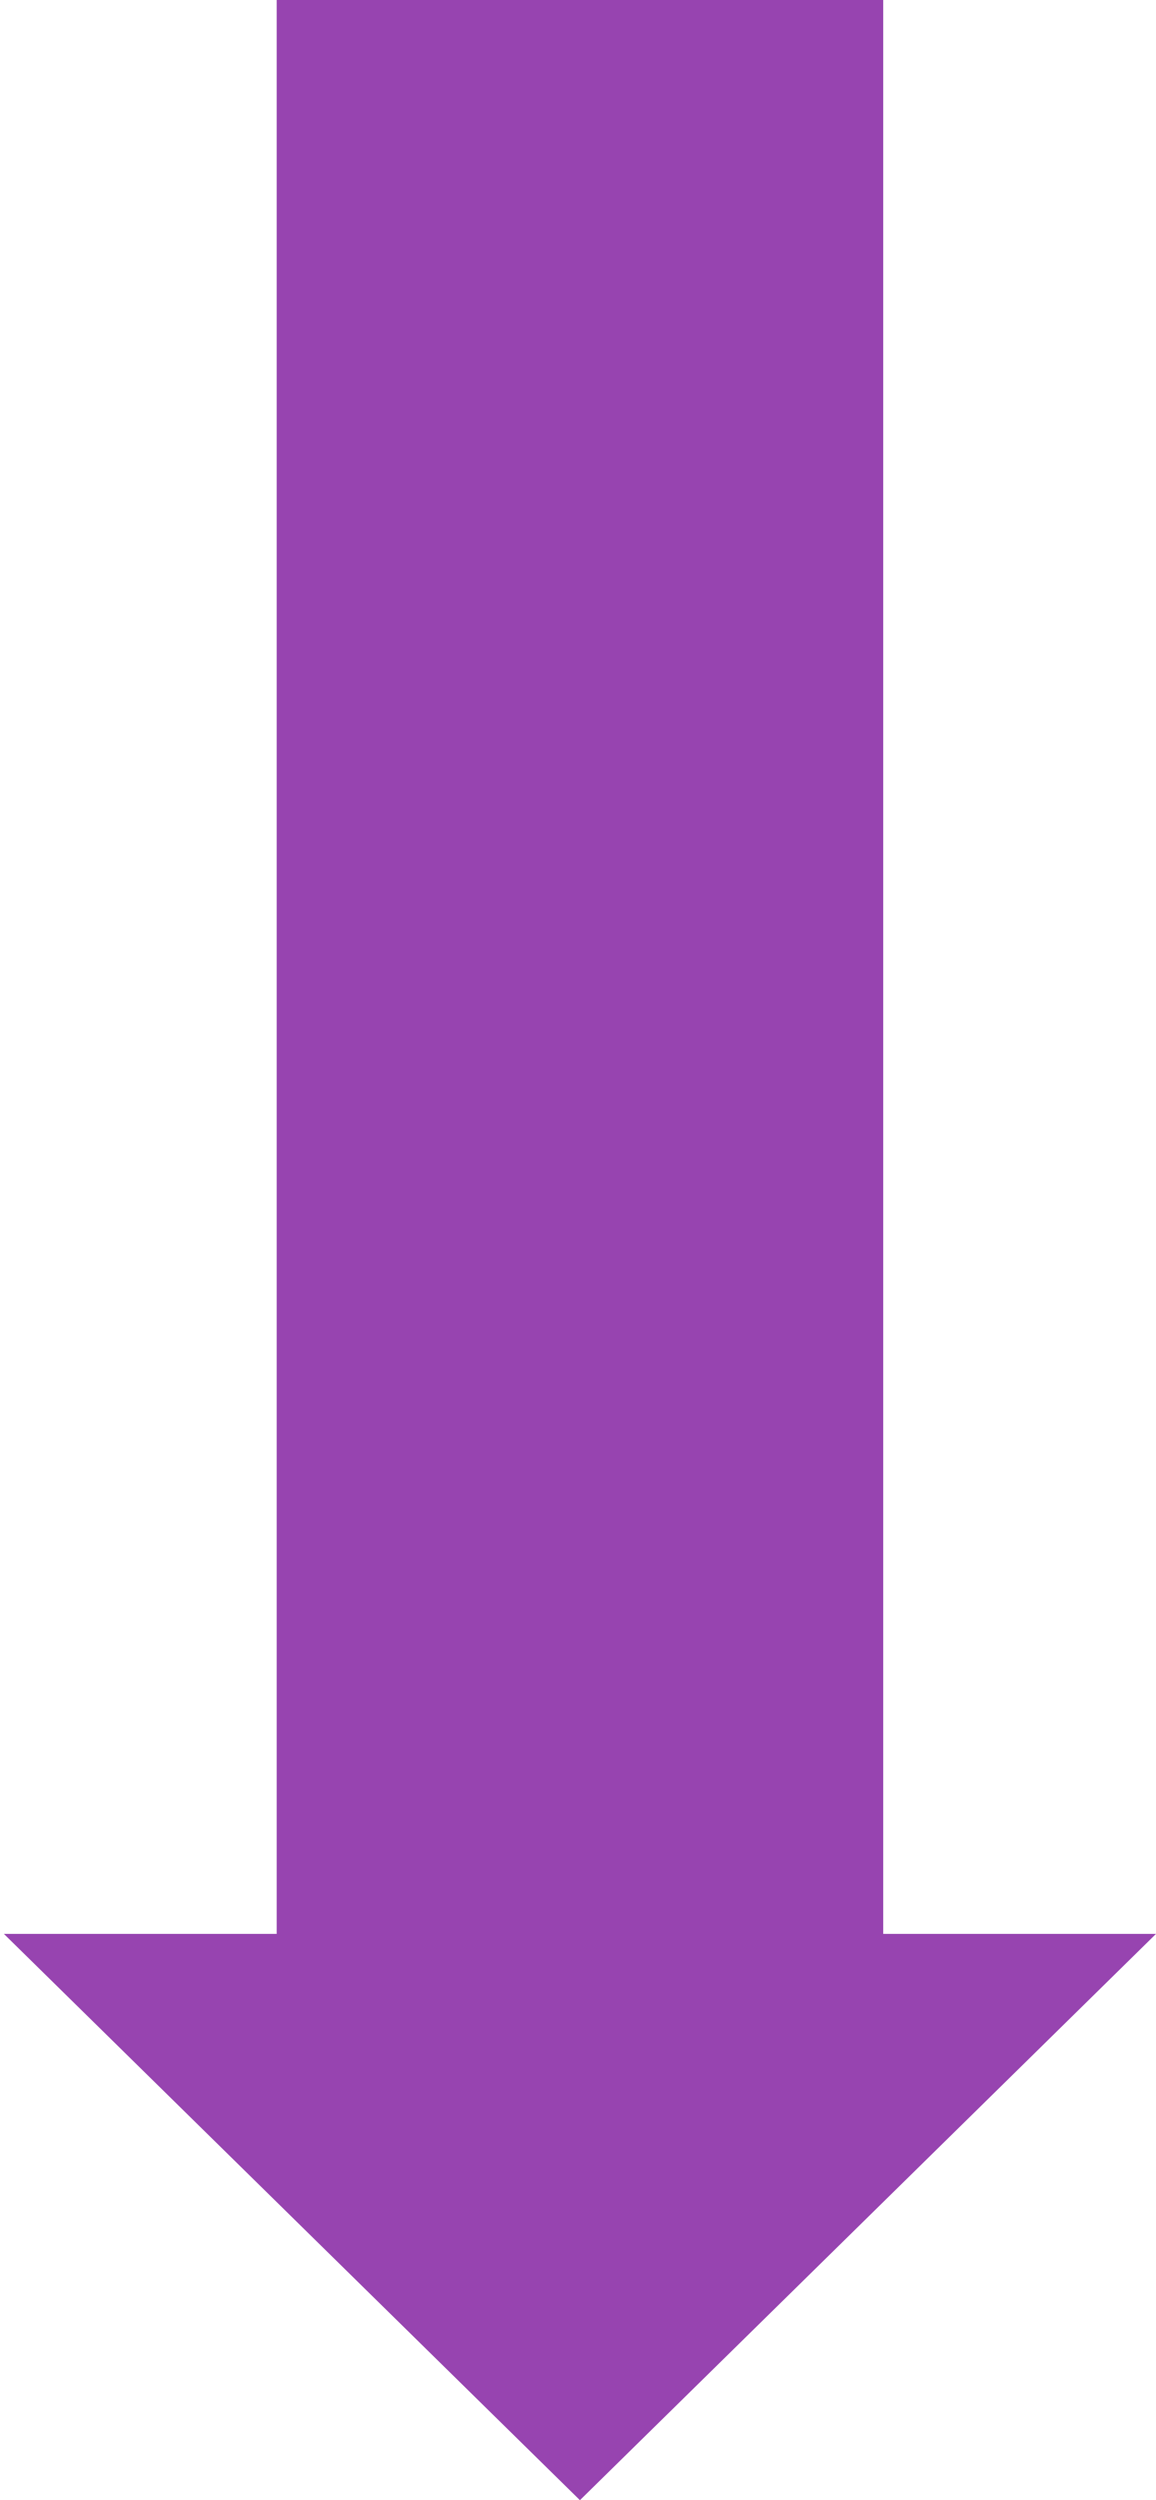 <svg xmlns="http://www.w3.org/2000/svg" width="37" height="80" viewBox="0 0 37 80" fill="none"><path d="M18.562 80L37 61.88L28.269 61.88L28.269 -3.81639e-07L8.856 -1.23022e-06L8.856 61.88L0.125 61.88L18.562 80Z" fill="url(#paint0_linear_53_5467)"></path><defs><linearGradient id="paint0_linear_53_5467" x1="18.562" y1="-8.05929e-07" x2="18.562" y2="80" gradientUnits="userSpaceOnUse"><stop stop-color="#9744B0"></stop><stop offset="0.18" stop-color="#9744B0"></stop><stop offset="0.4" stop-color="#9744B0"></stop><stop offset="0.59" stop-color="#9744B0"></stop><stop offset="0.77" stop-color="#9744B0"></stop><stop offset="0.91" stop-color="#9744B0"></stop><stop offset="1" stop-color="#9744B0"></stop></linearGradient></defs></svg>